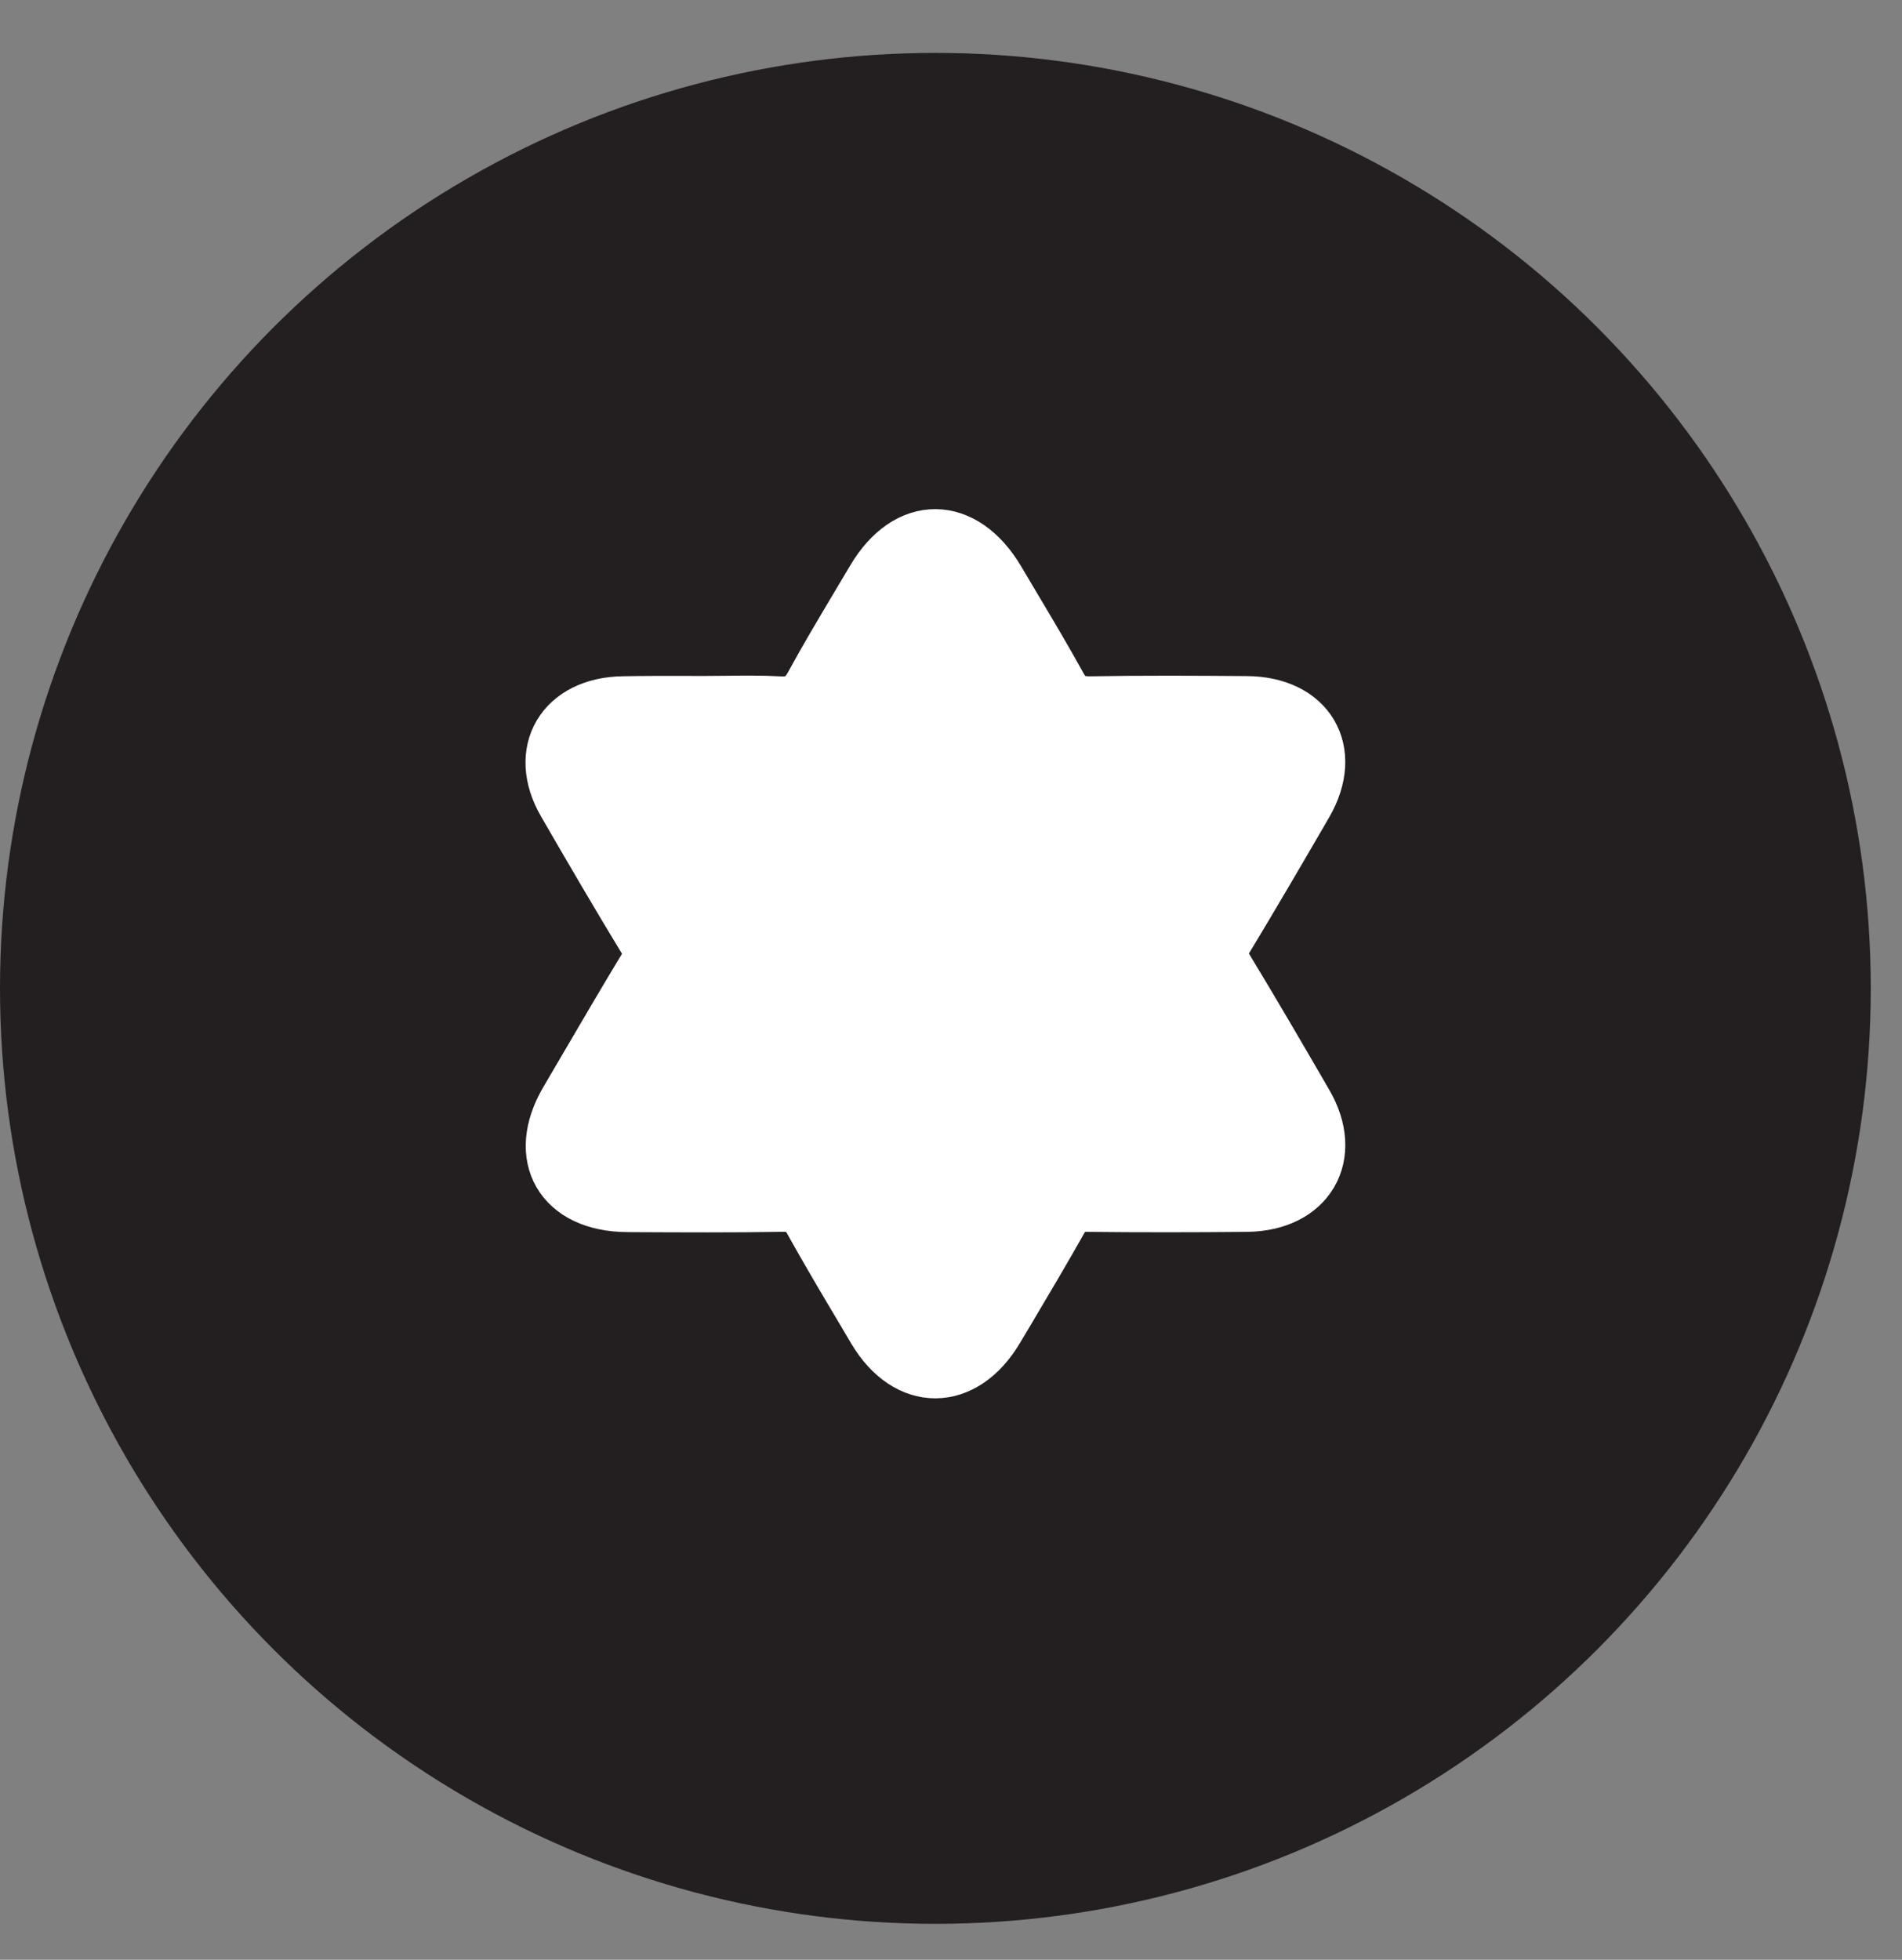 <svg width="33" height="34" viewBox="0 0 33 34" fill="none" xmlns="http://www.w3.org/2000/svg">
<rect x="0" y="0" width="33" height="34" fill="#808080" stroke="none"/>
<circle cx="16.229" cy="17.147" r="16.229" fill="#231F20"/>
<path d="M12.182 12.227C12.315 12.227 12.448 12.225 12.581 12.224C12.891 12.22 13.201 12.216 13.51 12.233C13.799 12.249 13.966 12.164 14.109 11.905C14.361 11.442 14.632 10.988 14.902 10.535C14.996 10.378 15.089 10.222 15.181 10.066C15.762 9.082 16.701 9.09 17.288 10.082C17.378 10.234 17.468 10.385 17.558 10.537C17.831 10.995 18.104 11.454 18.361 11.92C18.495 12.163 18.657 12.238 18.931 12.233C19.829 12.217 20.728 12.222 21.627 12.229C22.677 12.235 23.146 13.033 22.63 13.927C22.168 14.723 21.703 15.519 21.226 16.309C21.175 16.377 21.148 16.459 21.148 16.543C21.148 16.627 21.175 16.709 21.226 16.776C21.704 17.564 22.168 18.36 22.631 19.159C23.148 20.047 22.673 20.861 21.63 20.871C20.706 20.88 19.782 20.881 18.859 20.871C18.626 20.871 18.494 20.938 18.382 21.139C18.084 21.668 17.774 22.19 17.464 22.713C17.399 22.822 17.334 22.932 17.268 23.041C16.705 23.993 15.76 23.999 15.2 23.055C15.137 22.947 15.073 22.84 15.009 22.732C14.697 22.208 14.386 21.684 14.09 21.152C13.969 20.936 13.826 20.866 13.581 20.87C12.714 20.885 11.848 20.88 10.982 20.876L10.885 20.875C9.767 20.87 9.299 20.065 9.858 19.112C9.993 18.881 10.128 18.651 10.263 18.421C10.581 17.877 10.899 17.335 11.225 16.797C11.338 16.612 11.332 16.478 11.225 16.297C10.747 15.509 10.282 14.714 9.82 13.914C9.316 13.043 9.791 12.245 10.816 12.232C11.162 12.225 11.507 12.226 11.854 12.226C11.963 12.227 12.072 12.227 12.182 12.227Z" fill="white"/>
<path d="M12.182 12.227C12.315 12.227 12.448 12.225 12.581 12.224C12.891 12.22 13.201 12.216 13.51 12.233C13.799 12.249 13.966 12.164 14.109 11.905C14.361 11.442 14.632 10.988 14.902 10.535C14.996 10.378 15.089 10.222 15.181 10.066C15.762 9.082 16.701 9.09 17.288 10.082C17.378 10.234 17.468 10.385 17.558 10.537C17.831 10.995 18.104 11.454 18.361 11.92C18.495 12.163 18.657 12.238 18.931 12.233C19.829 12.217 20.728 12.222 21.627 12.229C22.677 12.235 23.146 13.033 22.63 13.927C22.168 14.723 21.703 15.519 21.226 16.309C21.175 16.377 21.148 16.459 21.148 16.543C21.148 16.627 21.175 16.709 21.226 16.776C21.704 17.564 22.168 18.36 22.631 19.159C23.148 20.047 22.673 20.861 21.63 20.871C20.706 20.88 19.782 20.881 18.859 20.871C18.626 20.871 18.494 20.938 18.382 21.139C18.084 21.668 17.774 22.19 17.464 22.713C17.399 22.822 17.334 22.932 17.268 23.041C16.705 23.993 15.76 23.999 15.2 23.055C15.137 22.947 15.073 22.84 15.009 22.732C14.697 22.208 14.386 21.684 14.09 21.152C13.969 20.936 13.826 20.866 13.581 20.87C12.714 20.885 11.848 20.88 10.982 20.876L10.885 20.875C9.767 20.87 9.299 20.065 9.858 19.112C9.993 18.881 10.128 18.651 10.263 18.421C10.581 17.877 10.899 17.335 11.225 16.797C11.338 16.612 11.332 16.478 11.225 16.297C10.747 15.509 10.282 14.714 9.82 13.914C9.316 13.043 9.791 12.245 10.816 12.232C11.162 12.225 11.507 12.226 11.854 12.226C11.963 12.227 12.072 12.227 12.182 12.227Z" stroke="white"/>
</svg>

